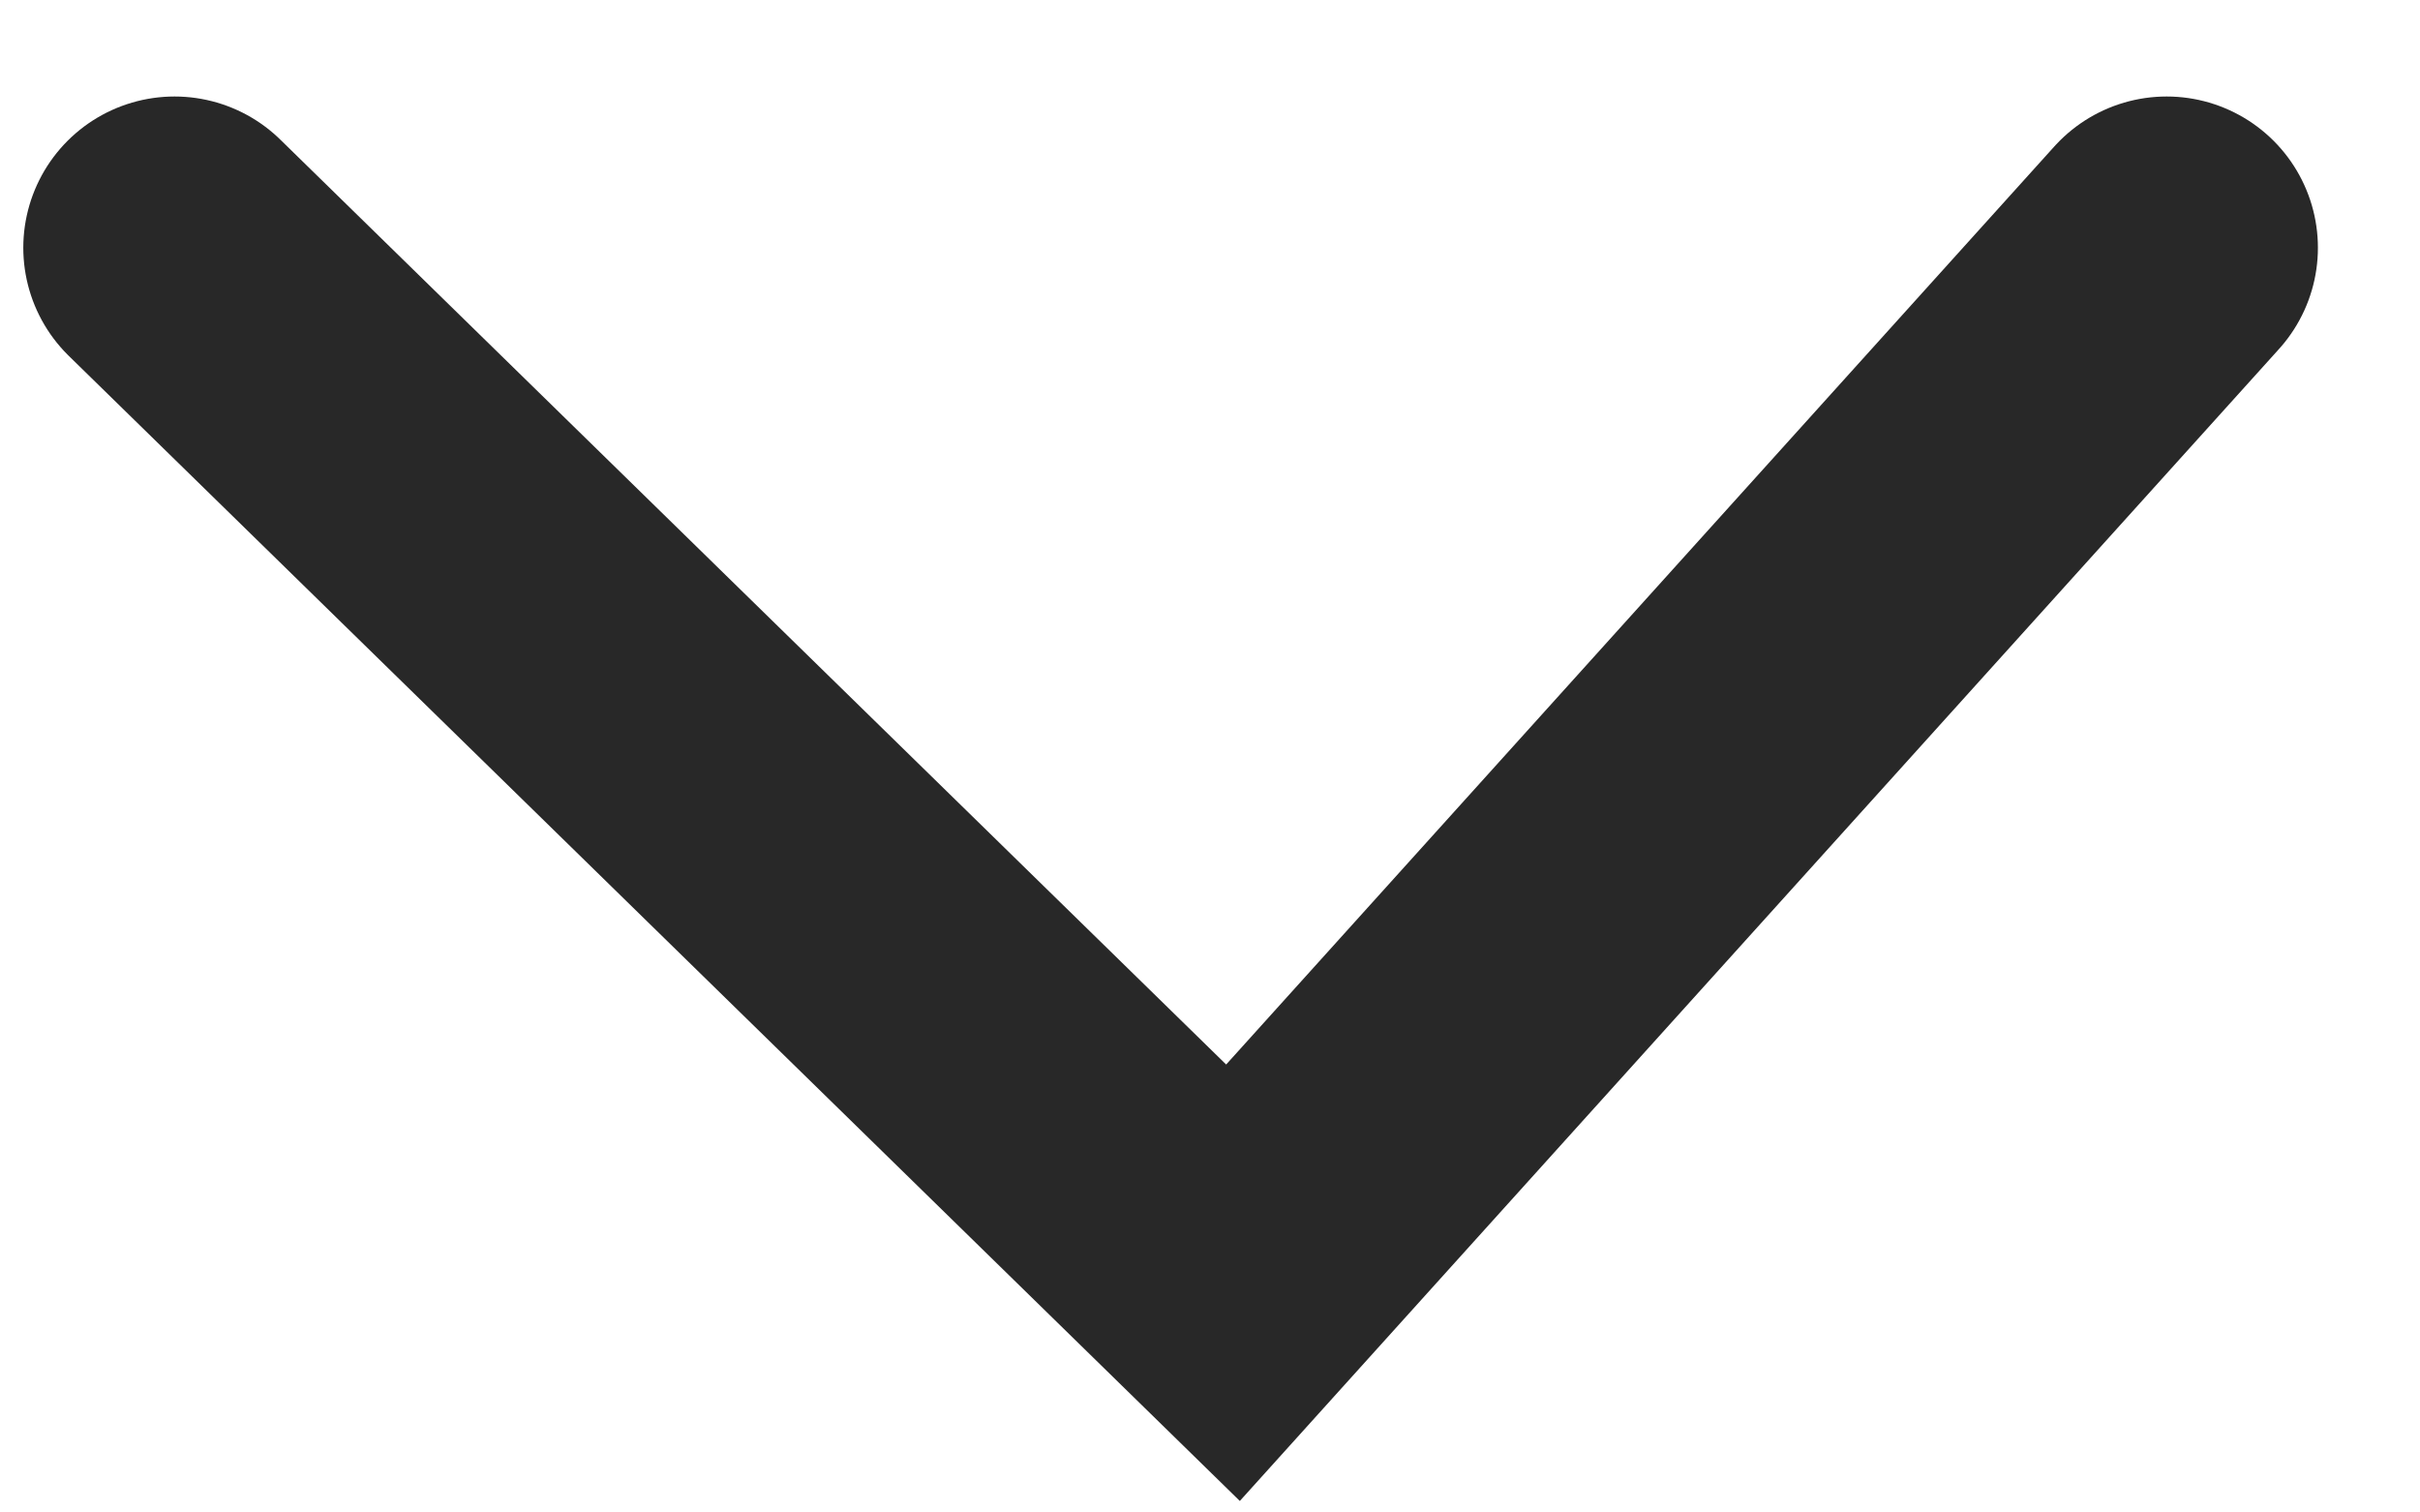 <svg xmlns="http://www.w3.org/2000/svg" width="16" height="10" viewBox="0 0 16 10" fill="none"><path d="M1.154 1.638L8.152 8.481L14.325 1.638" stroke="#282828" stroke-width="2" stroke-linecap="round"></path></svg>